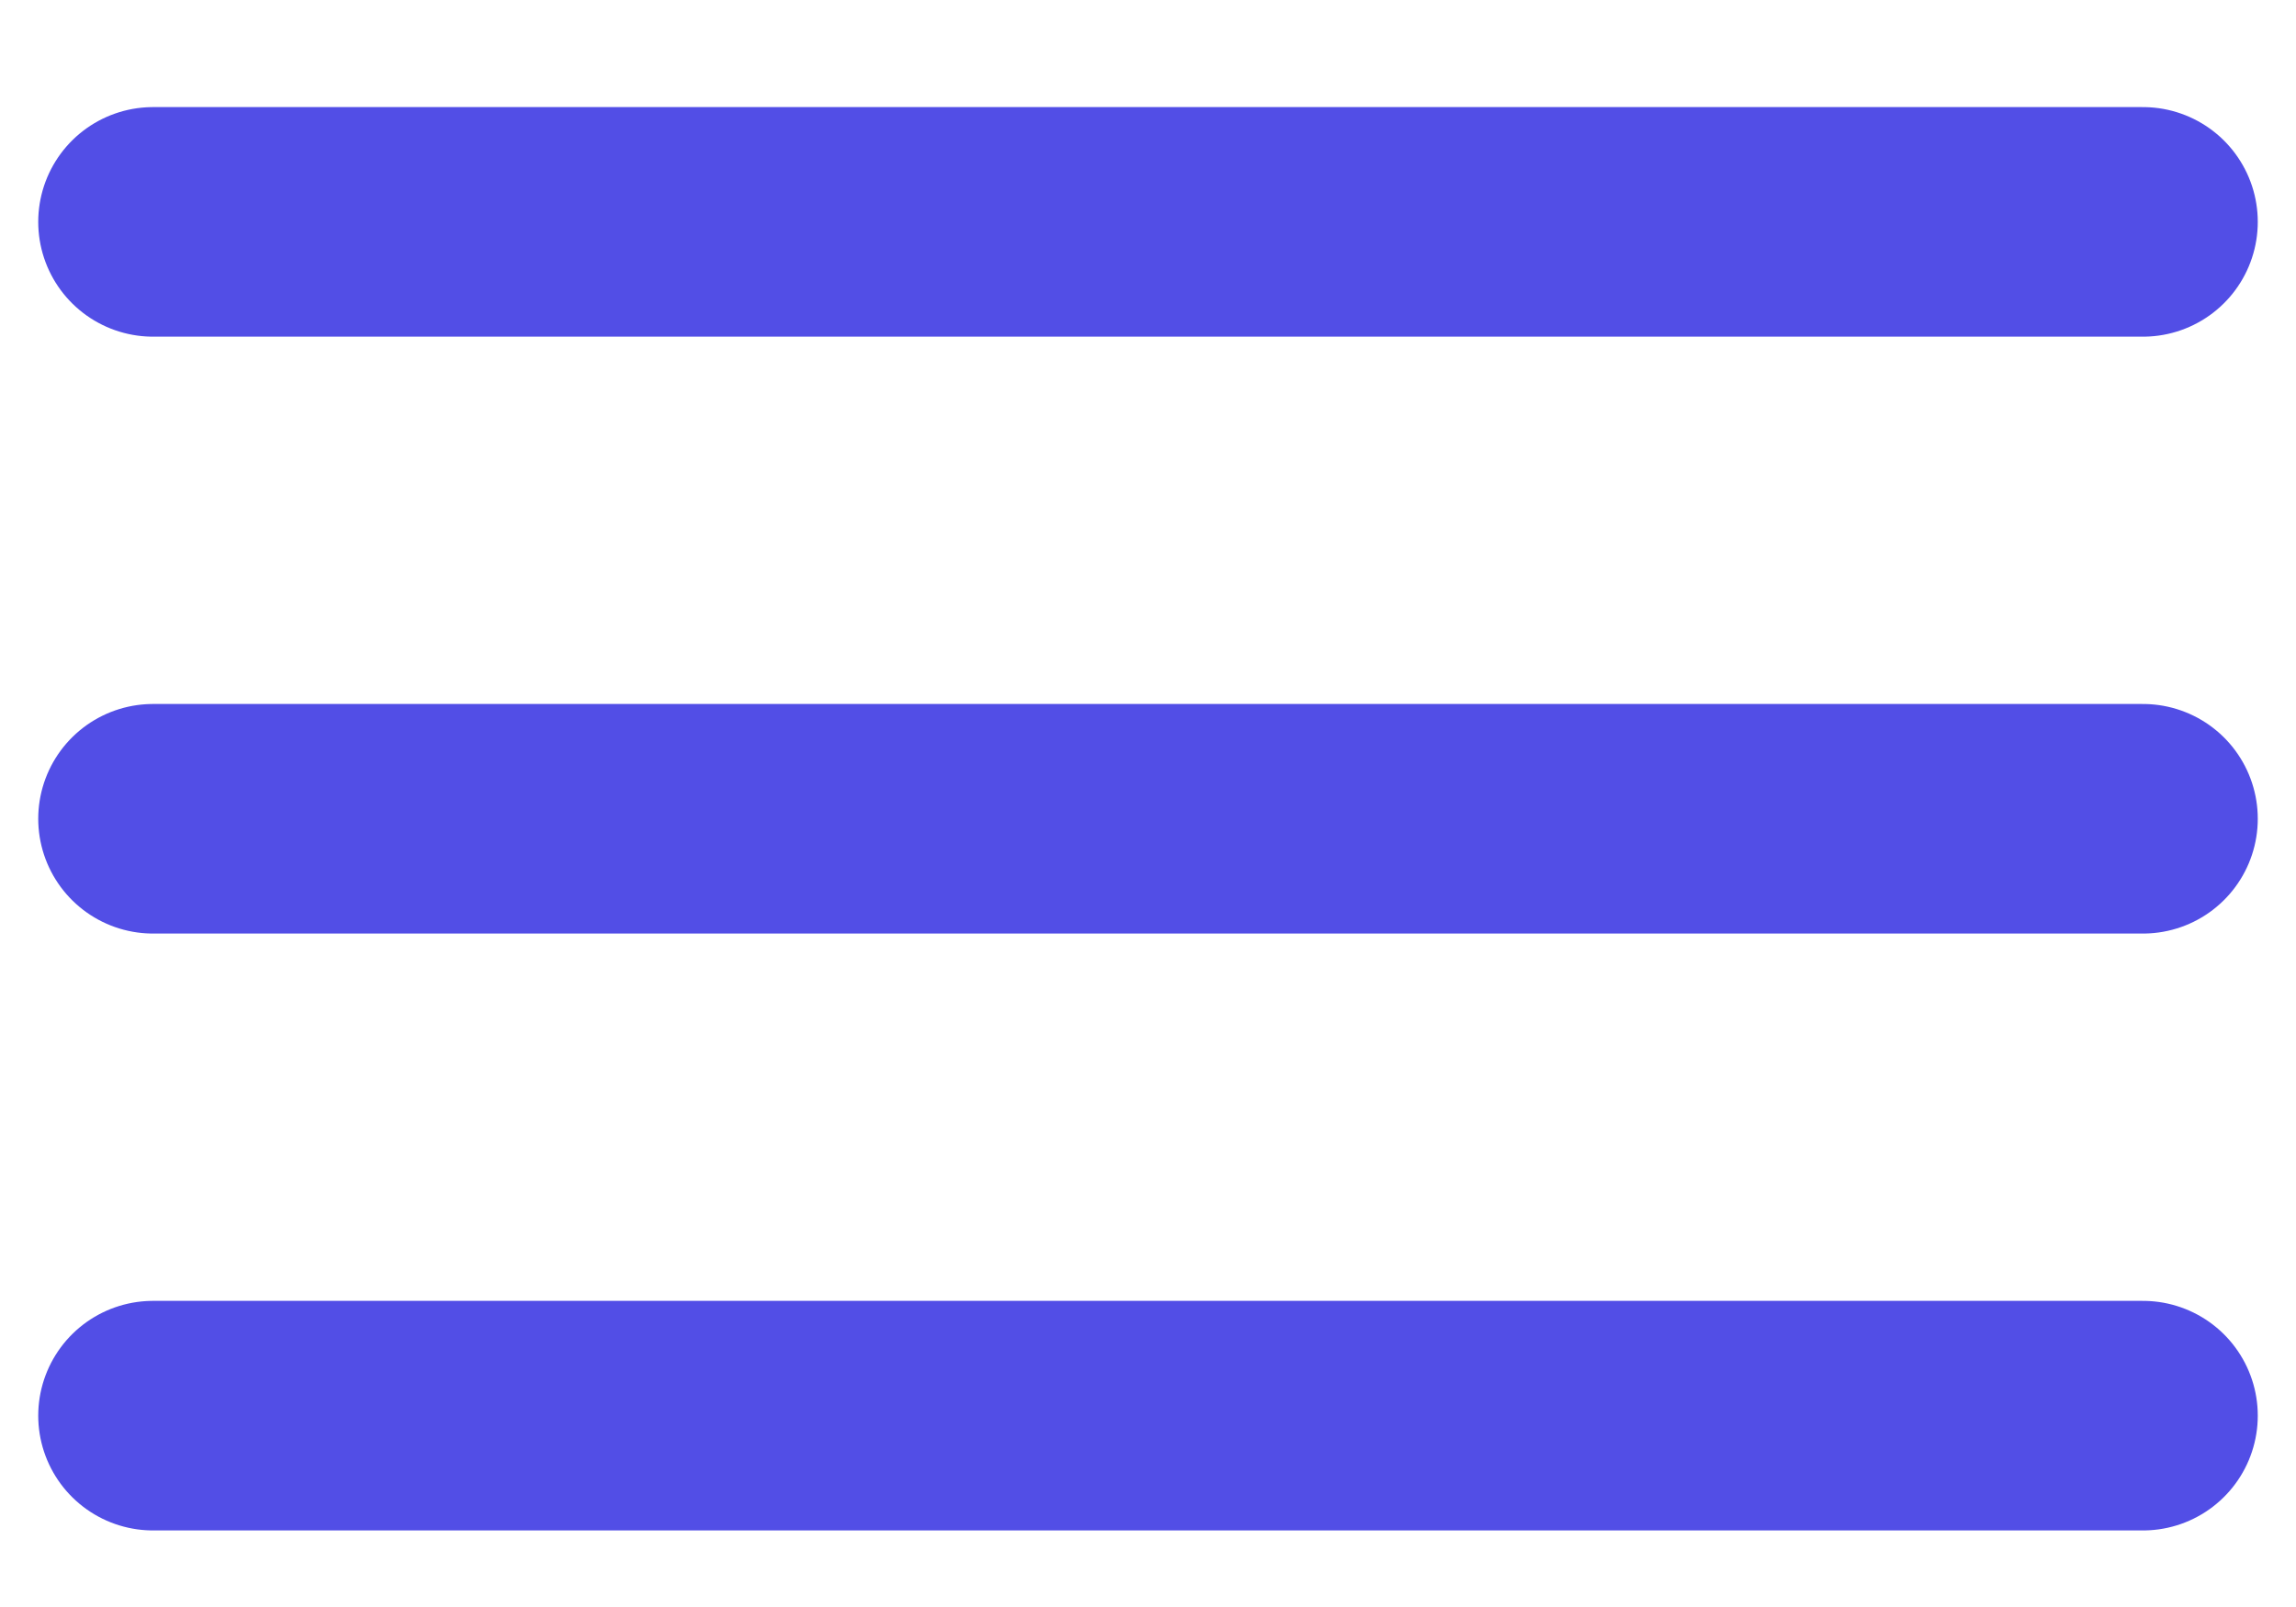 <?xml version="1.0" encoding="UTF-8"?> <svg xmlns="http://www.w3.org/2000/svg" width="20" height="14" viewBox="0 0 20 14" fill="none"><path d="M1.333 1.933H18.667" stroke="#524EE6" stroke-width="2" stroke-linecap="round"></path><path d="M1.333 7.133H18.667" stroke="#524EE6" stroke-width="2" stroke-linecap="round"></path><path d="M1.333 12.333H18.667" stroke="#524EE6" stroke-width="2" stroke-linecap="round"></path></svg> 